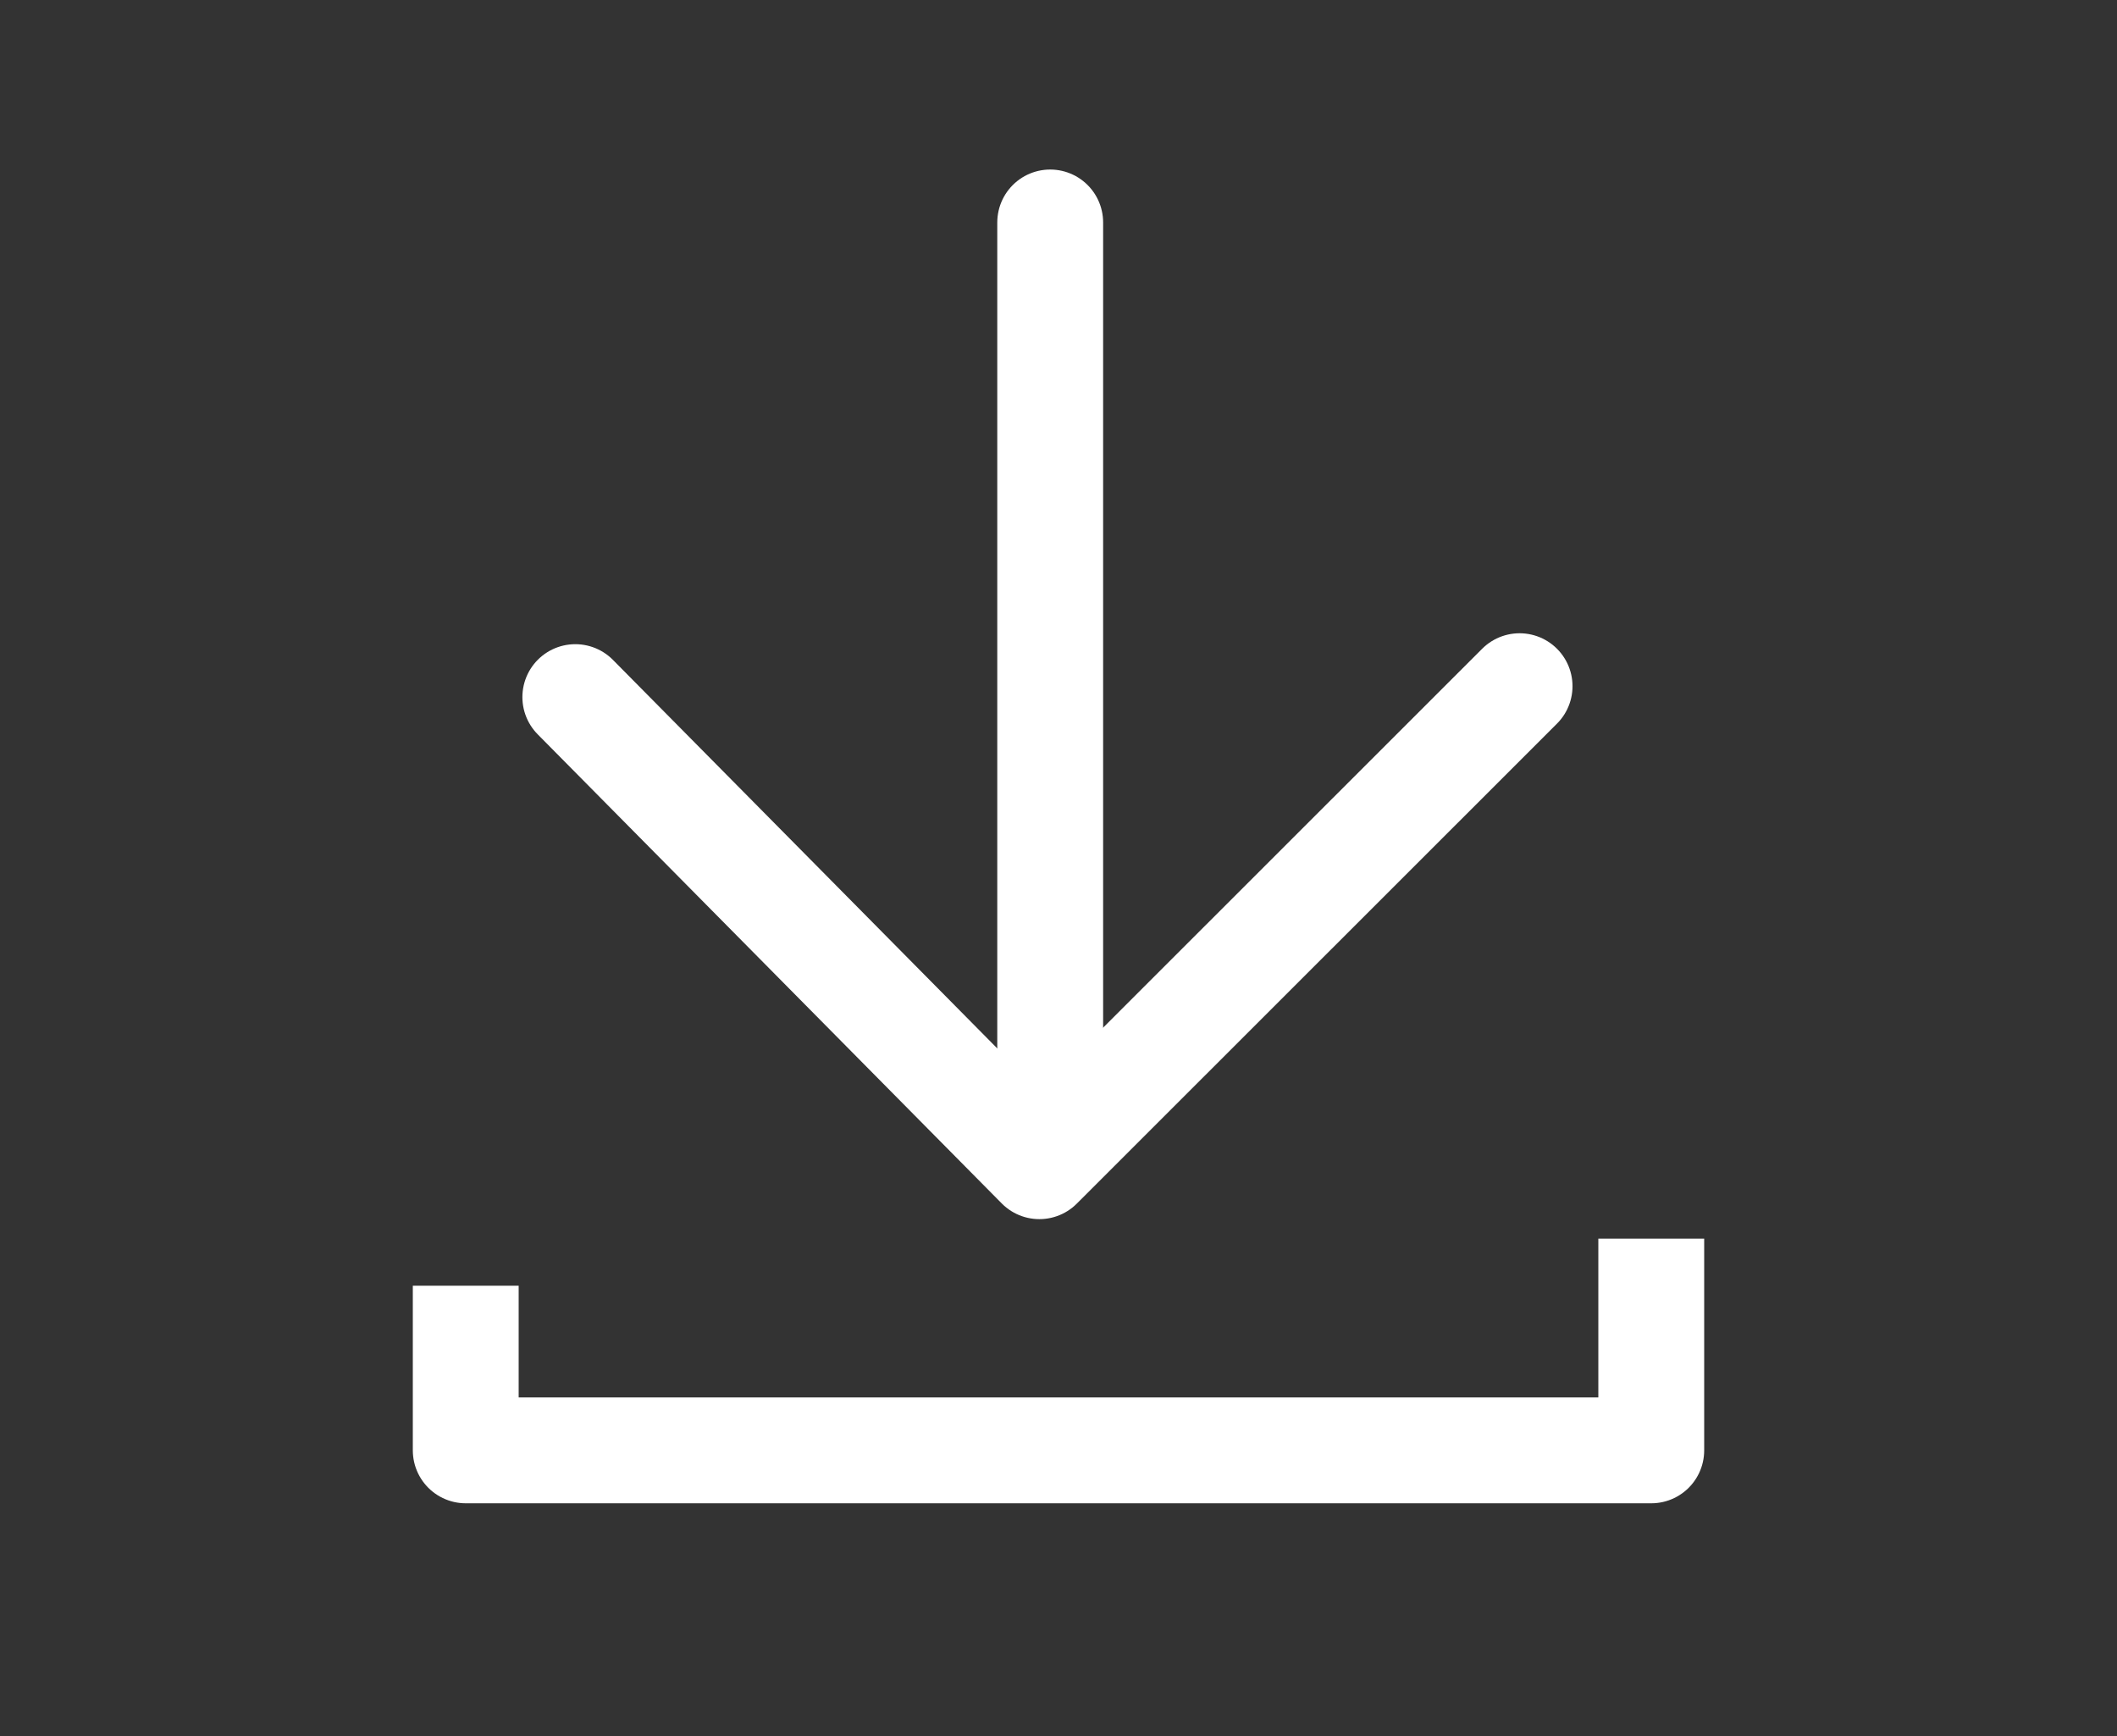 <svg width="50" height="41" viewBox="0 0 50 41" fill="none" xmlns="http://www.w3.org/2000/svg">
<rect x="0" y="0" width="50" height="41" fill="#333333" stroke="none"/>
<path d="M24.804 5.254L24.804 25.136" stroke="white" stroke-width="2.5" stroke-miterlimit="10" stroke-linecap="round" stroke-linejoin="round"/>
<path d="M35.89 16.206L24.548 27.543L13.588 16.464" stroke="white" stroke-width="2.5" stroke-miterlimit="10" stroke-linecap="round" stroke-linejoin="round"/>
<path d="M39 29.254V34.254H11V30.365" stroke="white" stroke-width="2.5" stroke-linejoin="round"/>
</svg>

